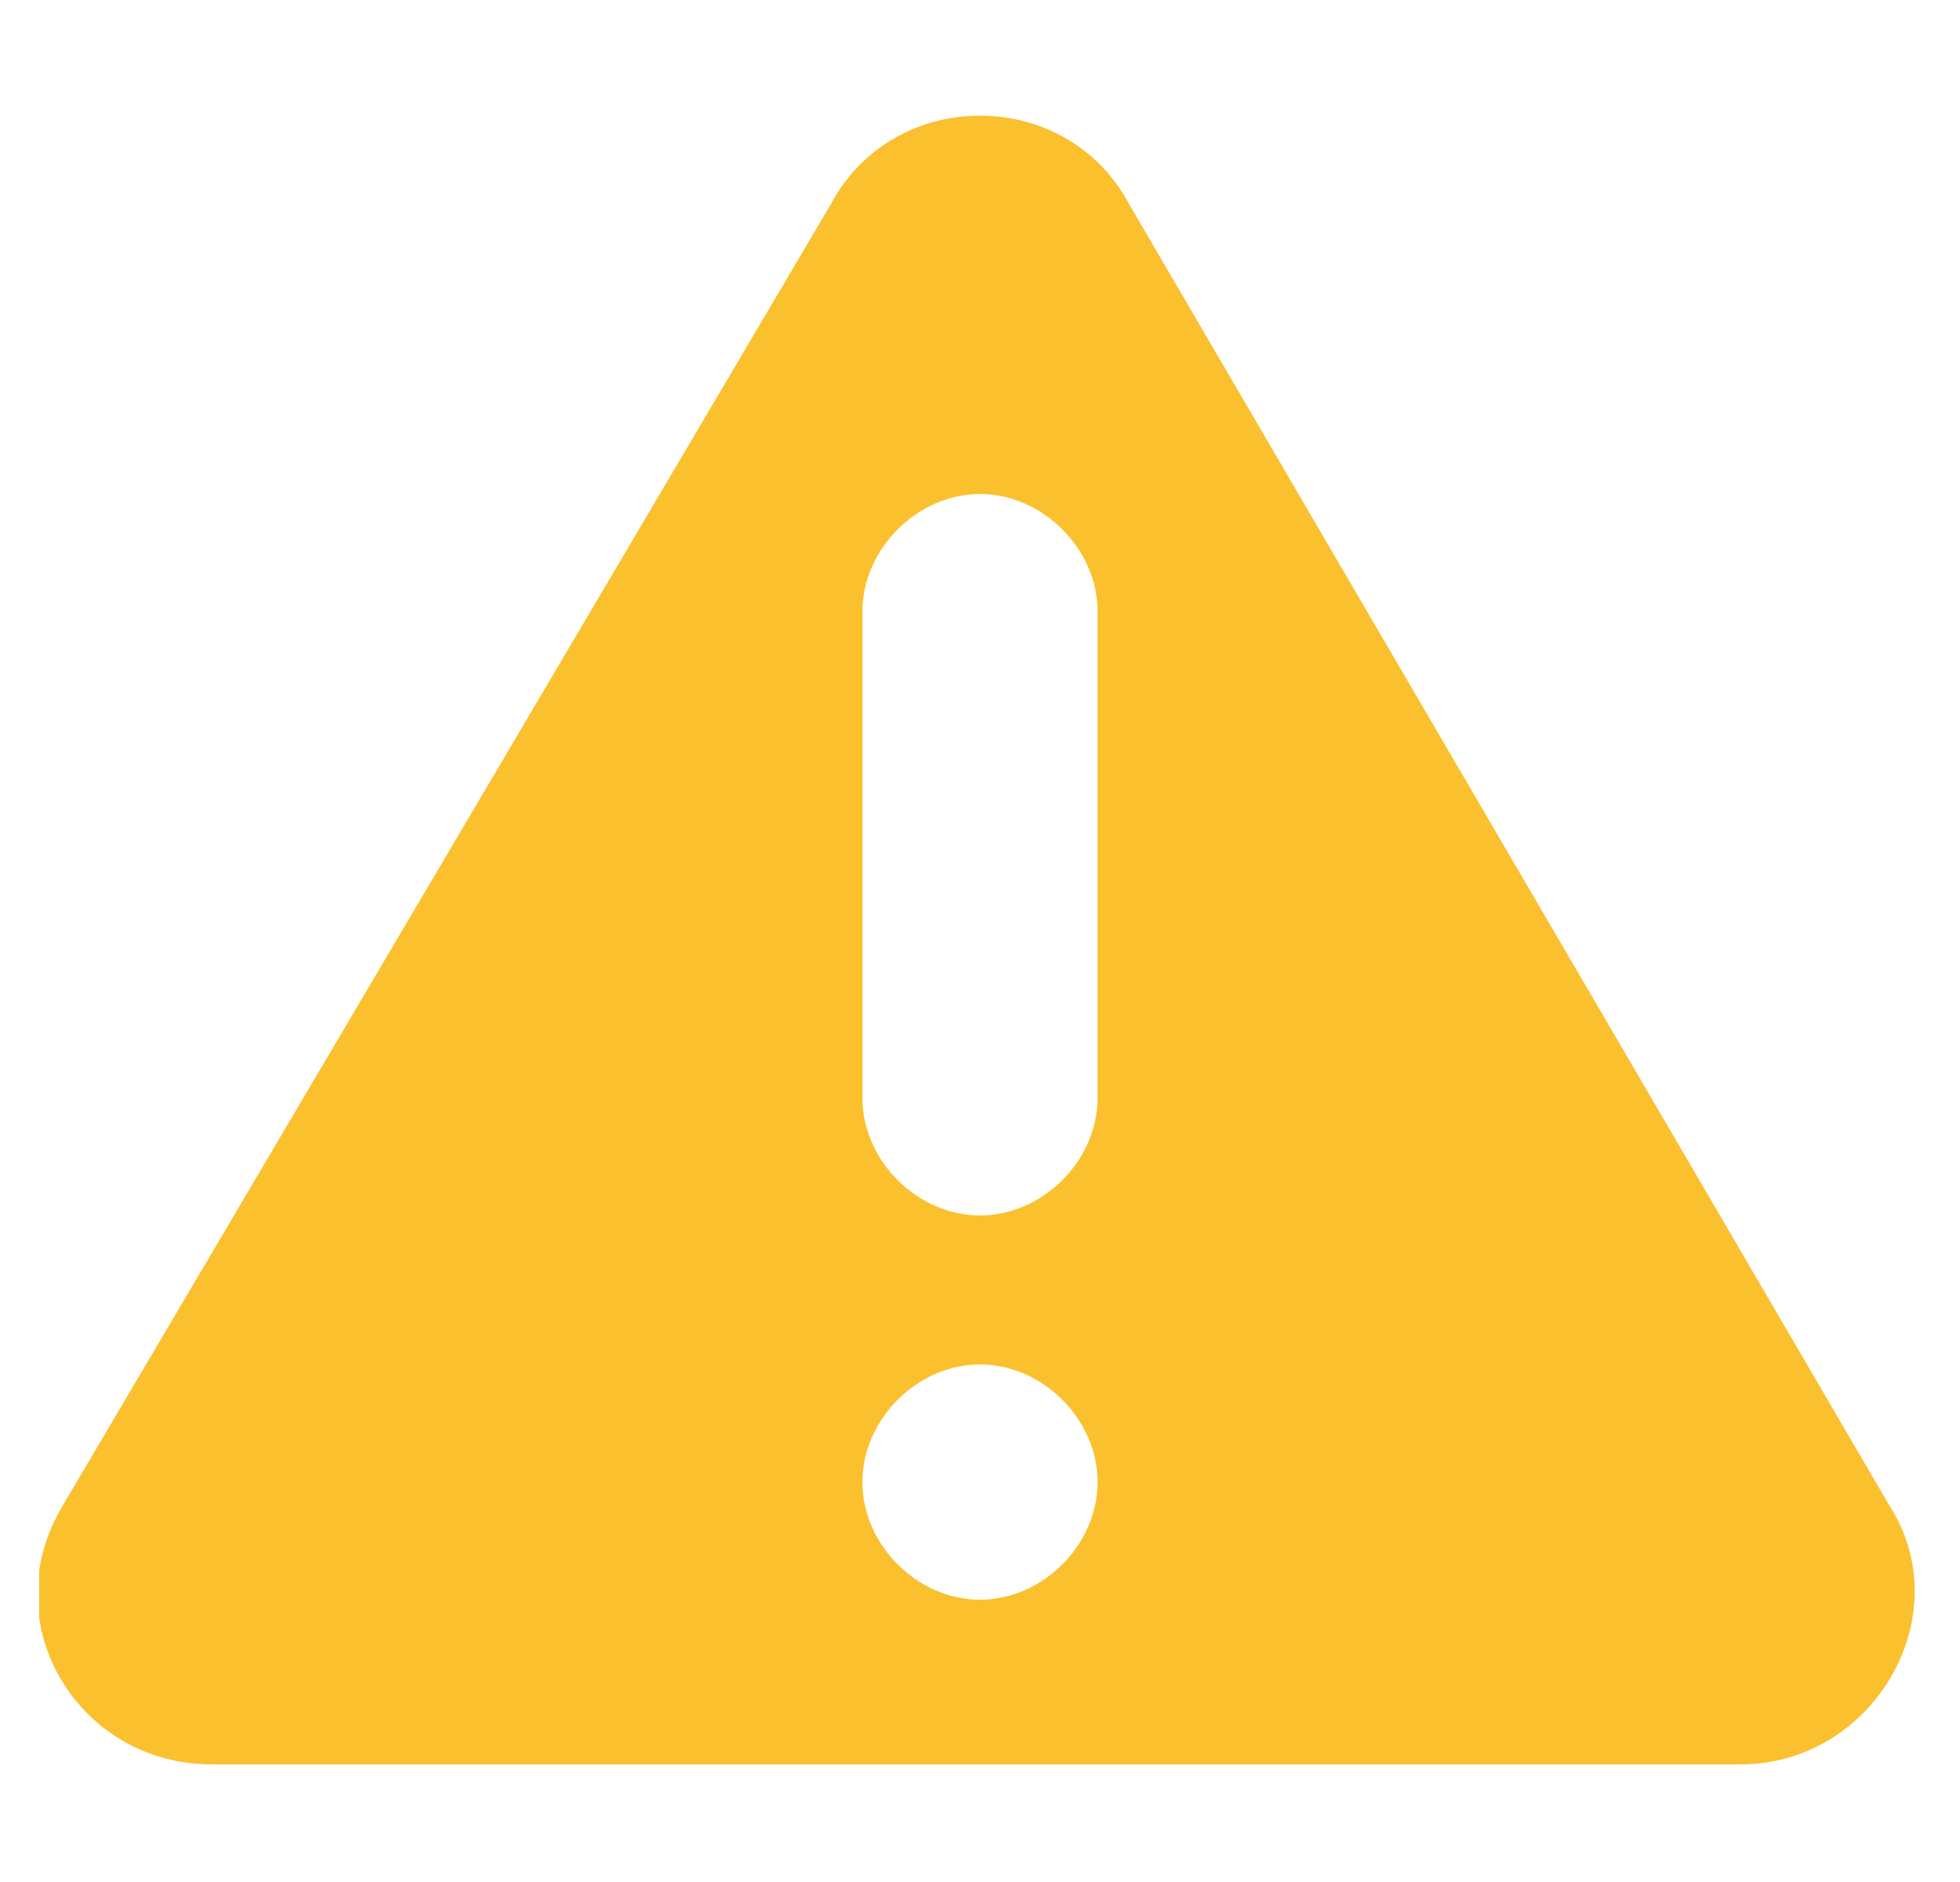 <svg width="25" height="24" viewBox="0 0 25 24" fill="none" xmlns="http://www.w3.org/2000/svg">
<g id="Changer ic&#195;&#180;ne ici" clip-path="url(#clip0_2387_12349)">
<path id="Vector" d="M24.1 19.2L14.4 2.6C13.6 1.1 11.4 1.1 10.6 2.6L0.8 19.2C-0.1 20.7 1 22.5 2.7 22.5H22.2C23.9 22.5 25 20.6 24.1 19.2ZM12.5 20.4C11.7 20.4 11 19.7 11 18.9C11 18.1 11.7 17.4 12.5 17.4C13.3 17.4 14 18.1 14 18.9C14 19.7 13.3 20.4 12.5 20.4ZM14 14C14 14.8 13.3 15.5 12.5 15.5C11.7 15.5 11 14.8 11 14V7.8C11 7 11.7 6.3 12.5 6.3C13.3 6.3 14 7 14 7.8V14Z" fill="#FBC02D"/>
</g>
<defs>
<clipPath id="clip0_2387_12349">
<rect width="24" height="24" fill="white" transform="translate(0.5)"/>
</clipPath>
</defs>
</svg>
